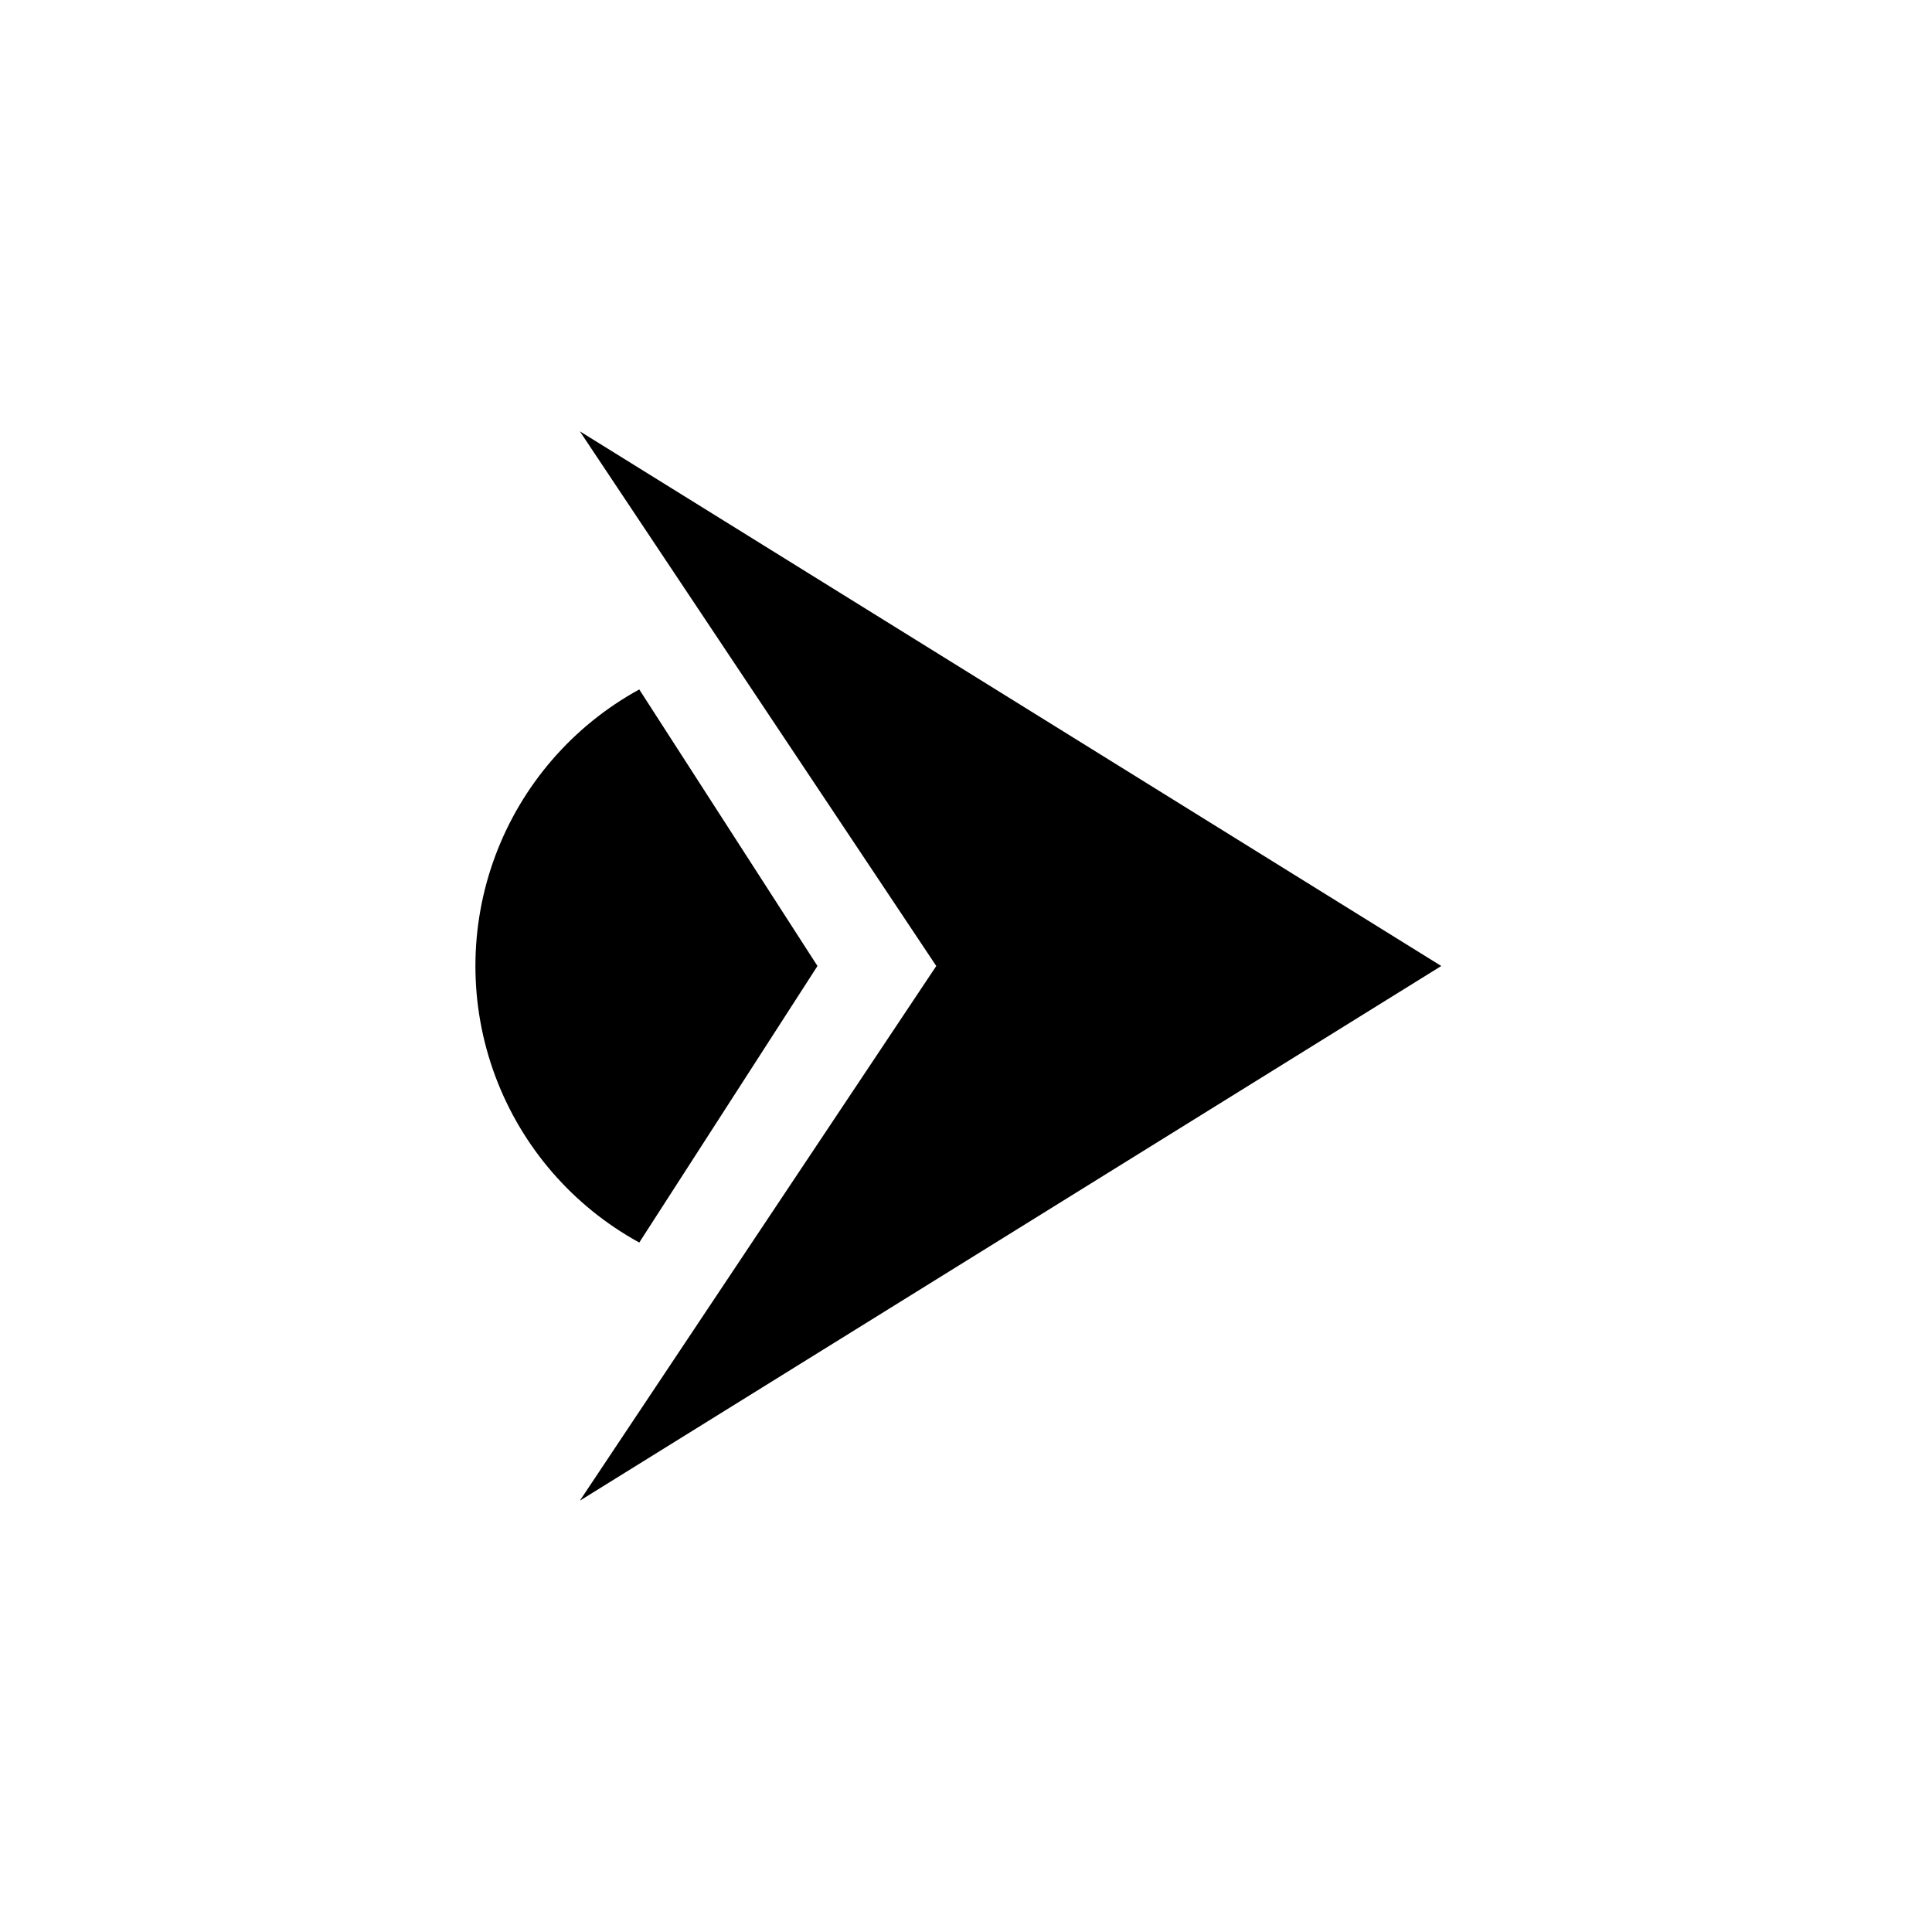 <?xml version="1.0" encoding="UTF-8"?>
<!-- Uploaded to: SVG Repo, www.svgrepo.com, Generator: SVG Repo Mixer Tools -->
<svg fill="#000000" width="800px" height="800px" version="1.1" viewBox="144 144 512 512" xmlns="http://www.w3.org/2000/svg">
 <g>
  <path d="m525.95 400-228.29 141.7 94.461-141.7-94.461-141.7z"/>
  <path d="m313.41 326.71 47.23 73.289-47.23 73.289v-0.004c-17.609-9.645-31.156-25.305-38.164-44.117-7.008-18.816-7.008-39.523 0-58.336 7.008-18.816 20.555-34.477 38.164-44.121z"/>
 </g>
</svg>